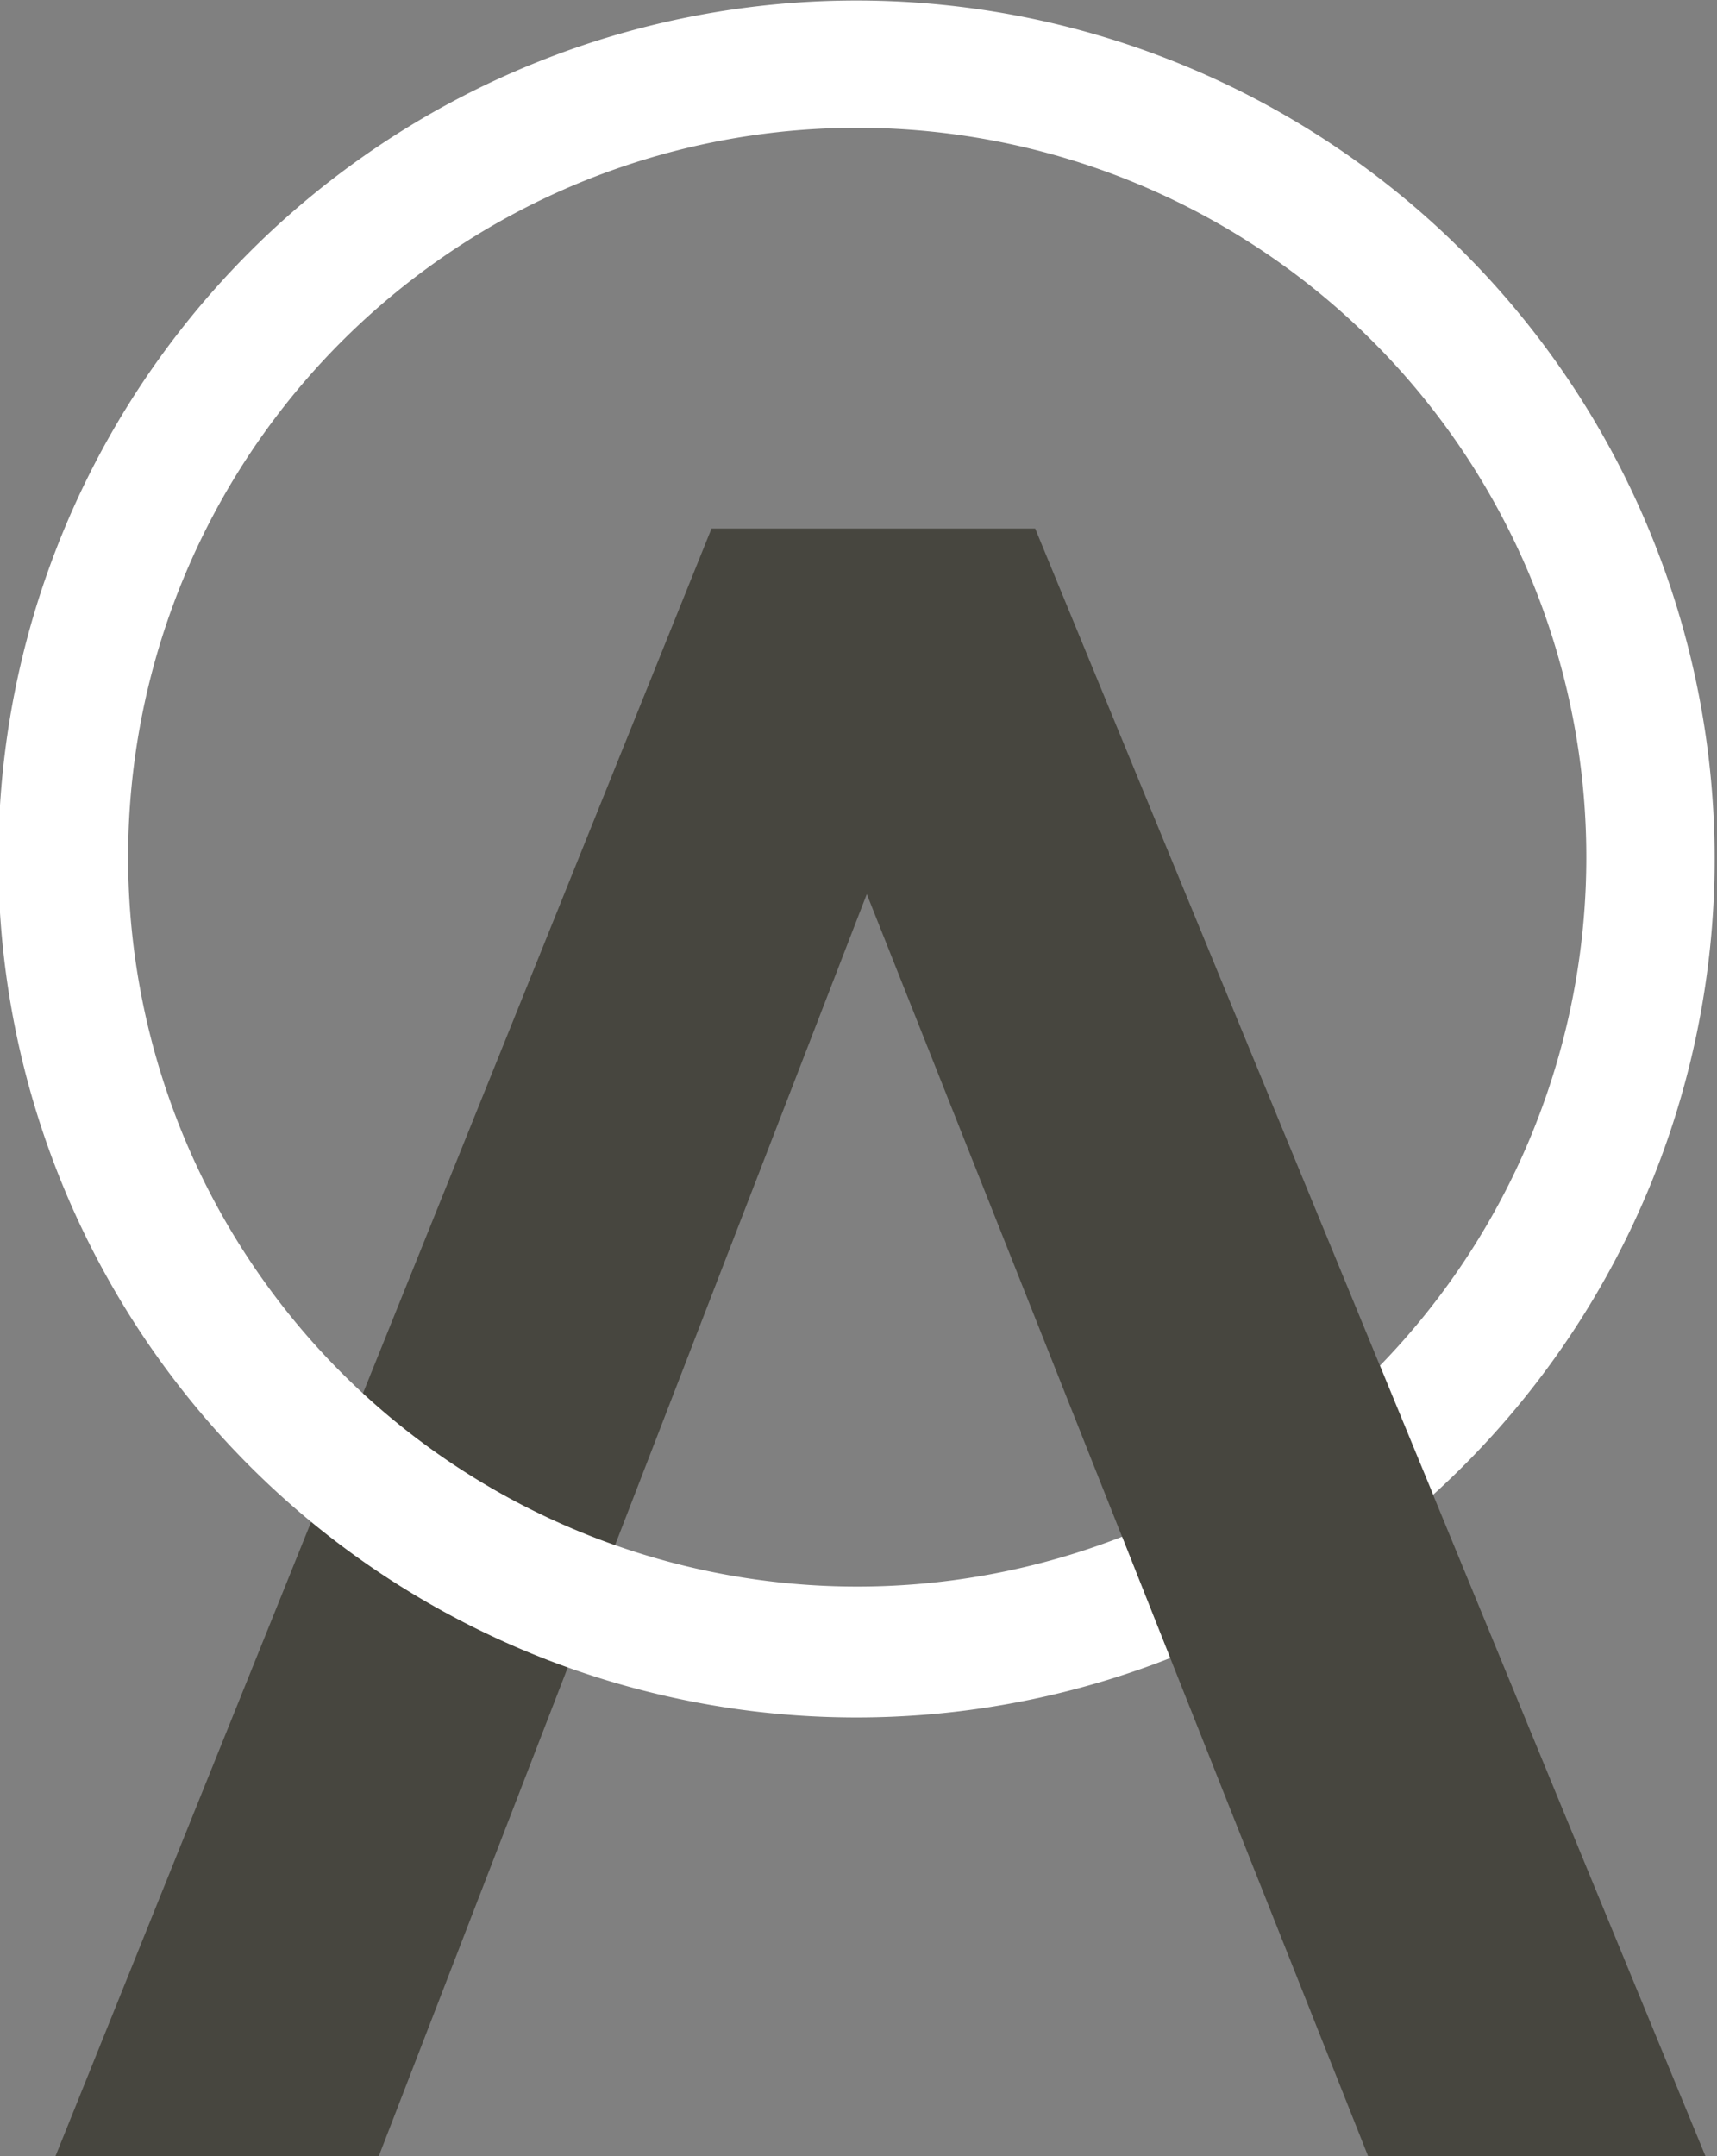 <svg xmlns="http://www.w3.org/2000/svg" width="94.21" height="118.27" viewBox="0 0 94.21 118.27">
  <rect x="0" y="0" width="94.21" height="118.27" fill="#808080" stroke="none"/>
  <g id="Gruppe_5" data-name="Gruppe 5" transform="translate(-1277 -376)">
    <path id="Pfad_17" data-name="Pfad 17" d="M57.03,29.55l-.23-.56H39.04l-36,89.28H20.78L47.56,49.04l27.51,69.23H93.58Z" transform="translate(1277 376)" fill="#47463f"/>
    <path id="Pfad_18" data-name="Pfad 18" d="M61.56,84.29A40.005,40.005,0,1,1,75.72,74.9l2.92,7.08a47.086,47.086,0,1,0-14.43,8.96l-2.64-6.65Z" transform="translate(1277 376)" fill="#fff"/>
  </g>
</svg>
